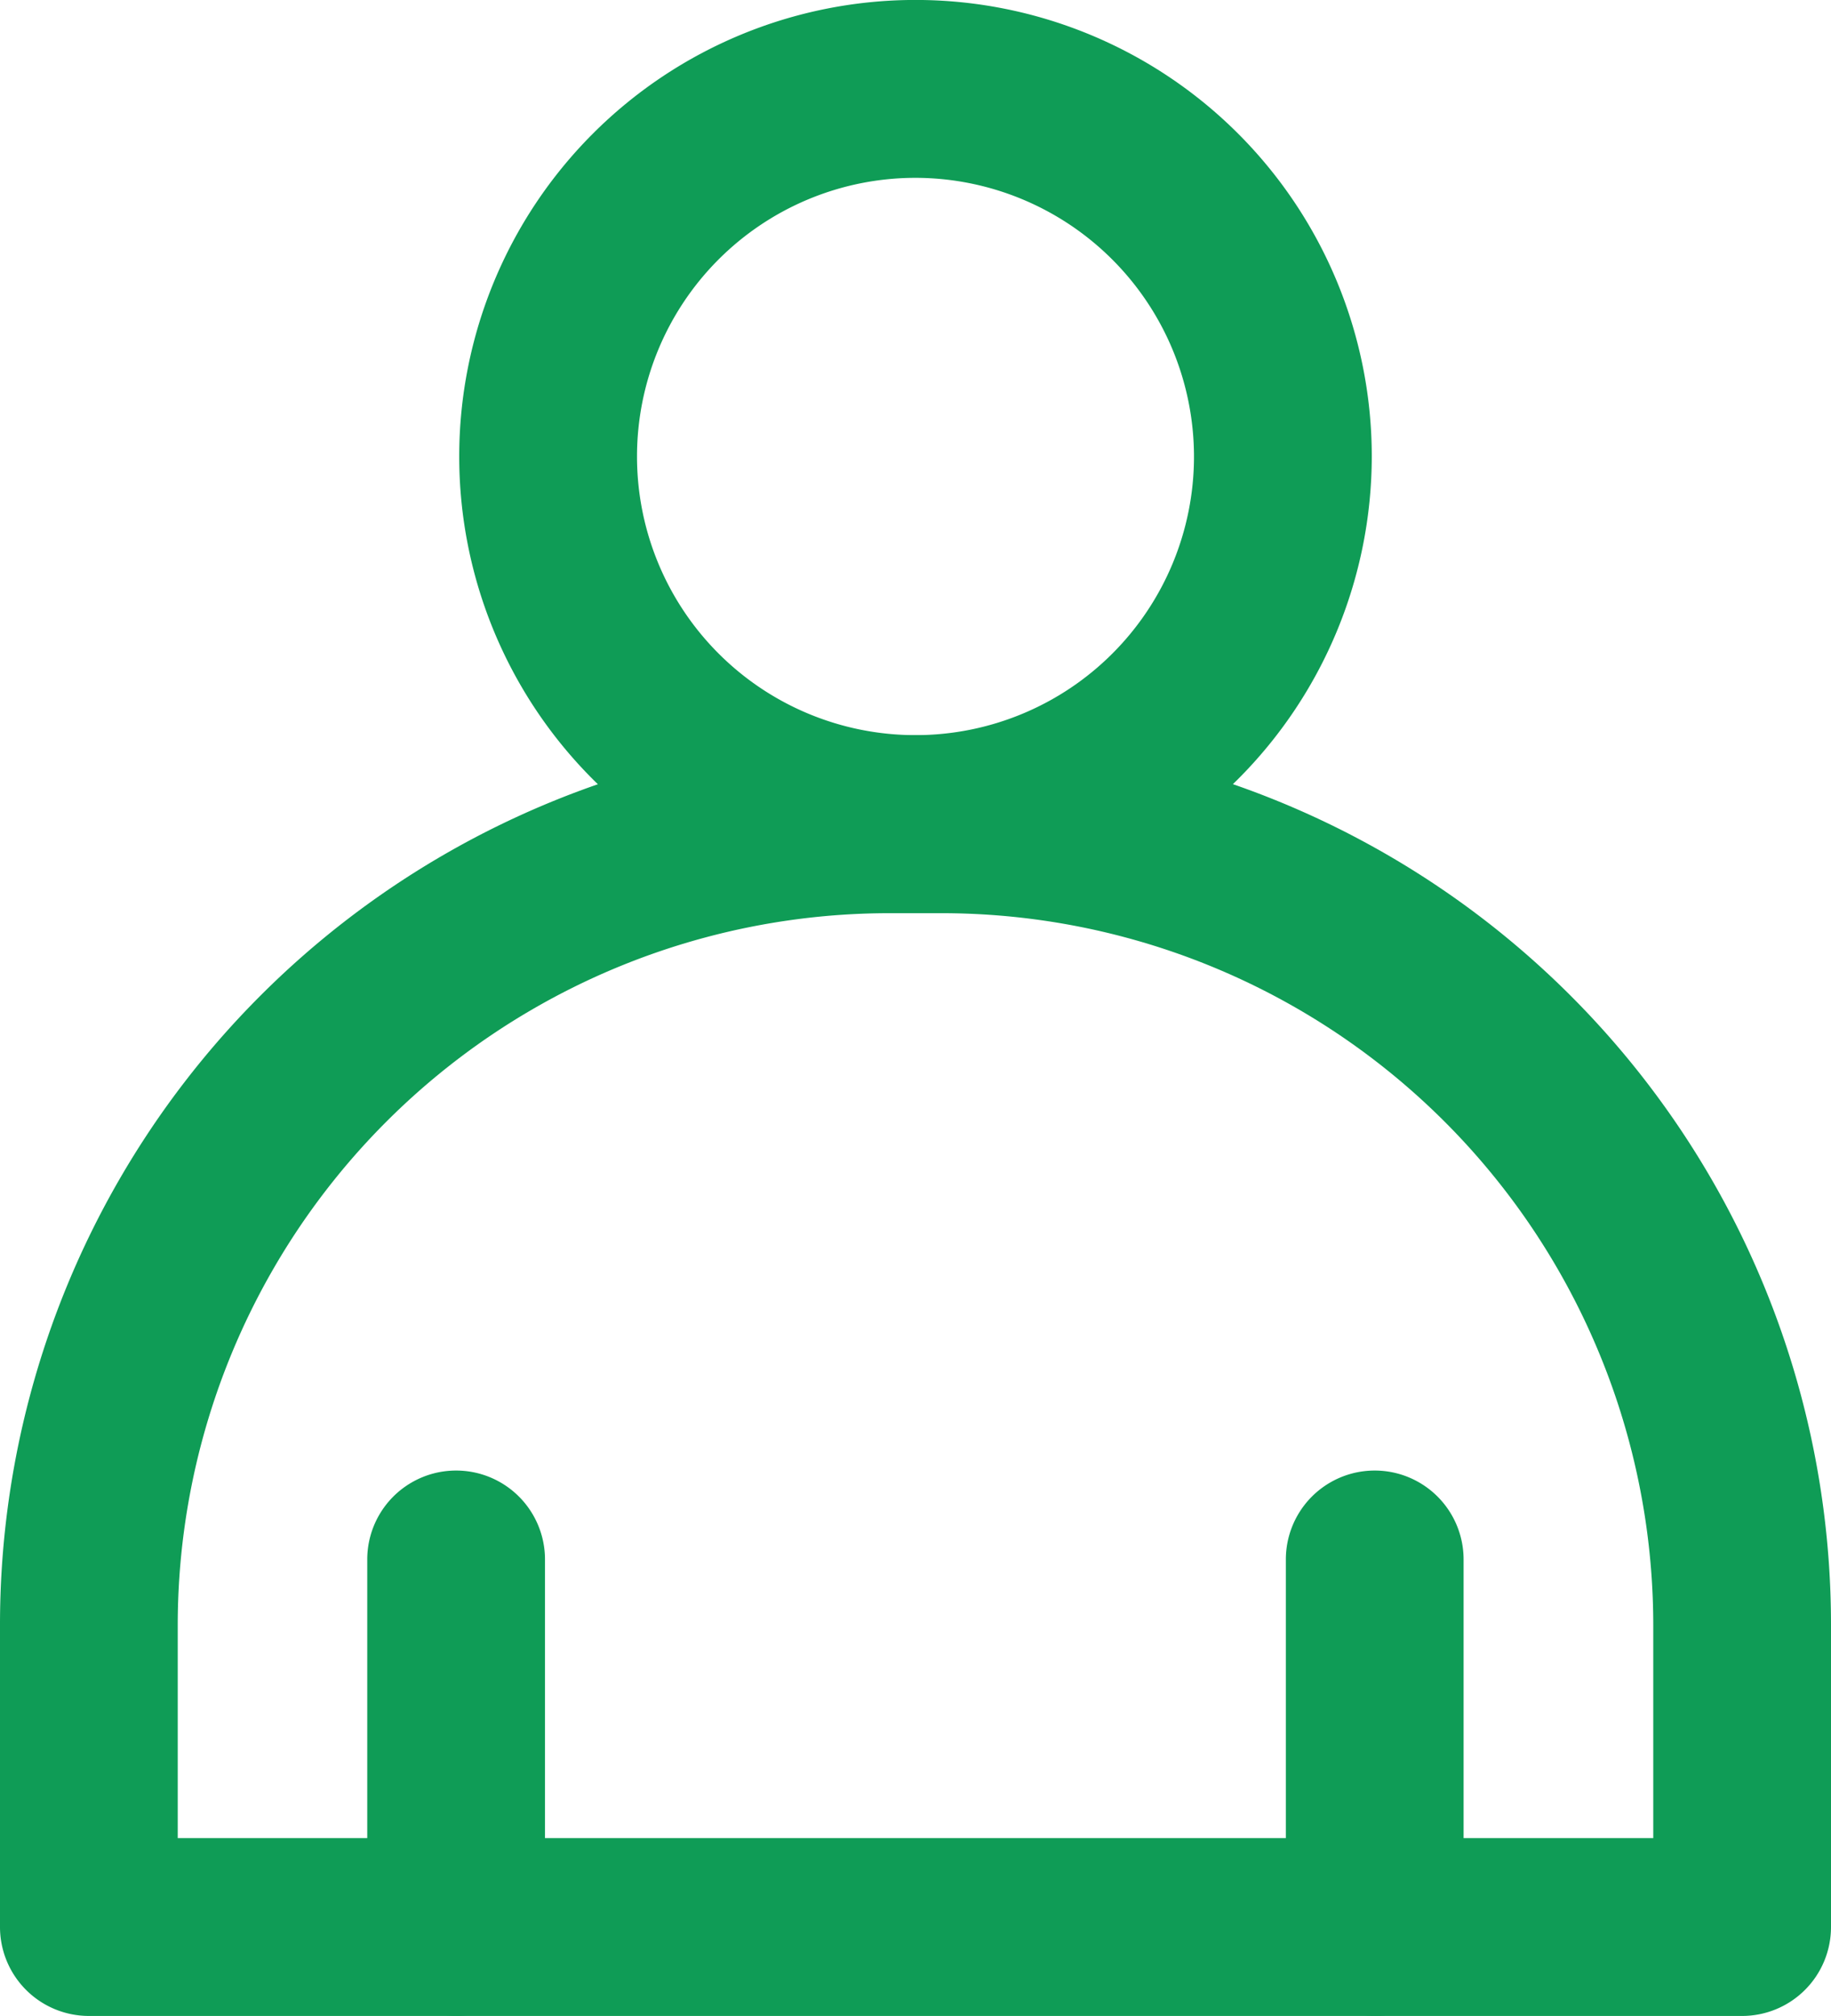 <svg xmlns="http://www.w3.org/2000/svg" width="34.8" height="38.291" viewBox="0 0 34.8 38.291">
  <g id="グループ_35190" data-name="グループ 35190" transform="translate(-495.123 -924.709)">
    <path id="パス_91668" data-name="パス 91668" d="M1002.613,202.7h28.043v-4.054a13.53,13.53,0,0,0-13.515-13.515h-1.014a13.529,13.529,0,0,0-13.515,13.515V202.7Zm29.732,3.378h-31.421a1.69,1.69,0,0,1-1.69-1.689v-5.744a16.894,16.894,0,0,1,16.893-16.894h1.014a16.893,16.893,0,0,1,16.893,16.894v5.744a1.689,1.689,0,0,1-1.689,1.689Z" transform="translate(-504.111 756.924)" fill="#0f9c56" fill-rule="evenodd"/>
    <path id="パス_91669" data-name="パス 91669" d="M1021.63,163.17a5.293,5.293,0,1,0,5.293,5.293,5.3,5.3,0,0,0-5.293-5.293Zm0,13.965a8.672,8.672,0,1,1,8.672-8.672,8.682,8.682,0,0,1-8.672,8.672Z" transform="translate(-509.107 764.917)" fill="#0f9c56" fill-rule="evenodd"/>
    <path id="パス_91670" data-name="パス 91670" d="M1011.9,214.069a1.689,1.689,0,0,1-1.689-1.689V205.4a1.689,1.689,0,1,1,3.378,0v6.982a1.689,1.689,0,0,1-1.689,1.689Z" transform="translate(-508.108 748.931)" fill="#0f9c56" fill-rule="evenodd"/>
    <path id="パス_91671" data-name="パス 91671" d="M1039.351,214.069a1.689,1.689,0,0,1-1.689-1.689V205.4a1.689,1.689,0,1,1,3.378,0v6.982a1.689,1.689,0,0,1-1.689,1.689Z" transform="translate(-518.1 748.931)" fill="#0f9c56" fill-rule="evenodd"/>
  </g>
</svg>
